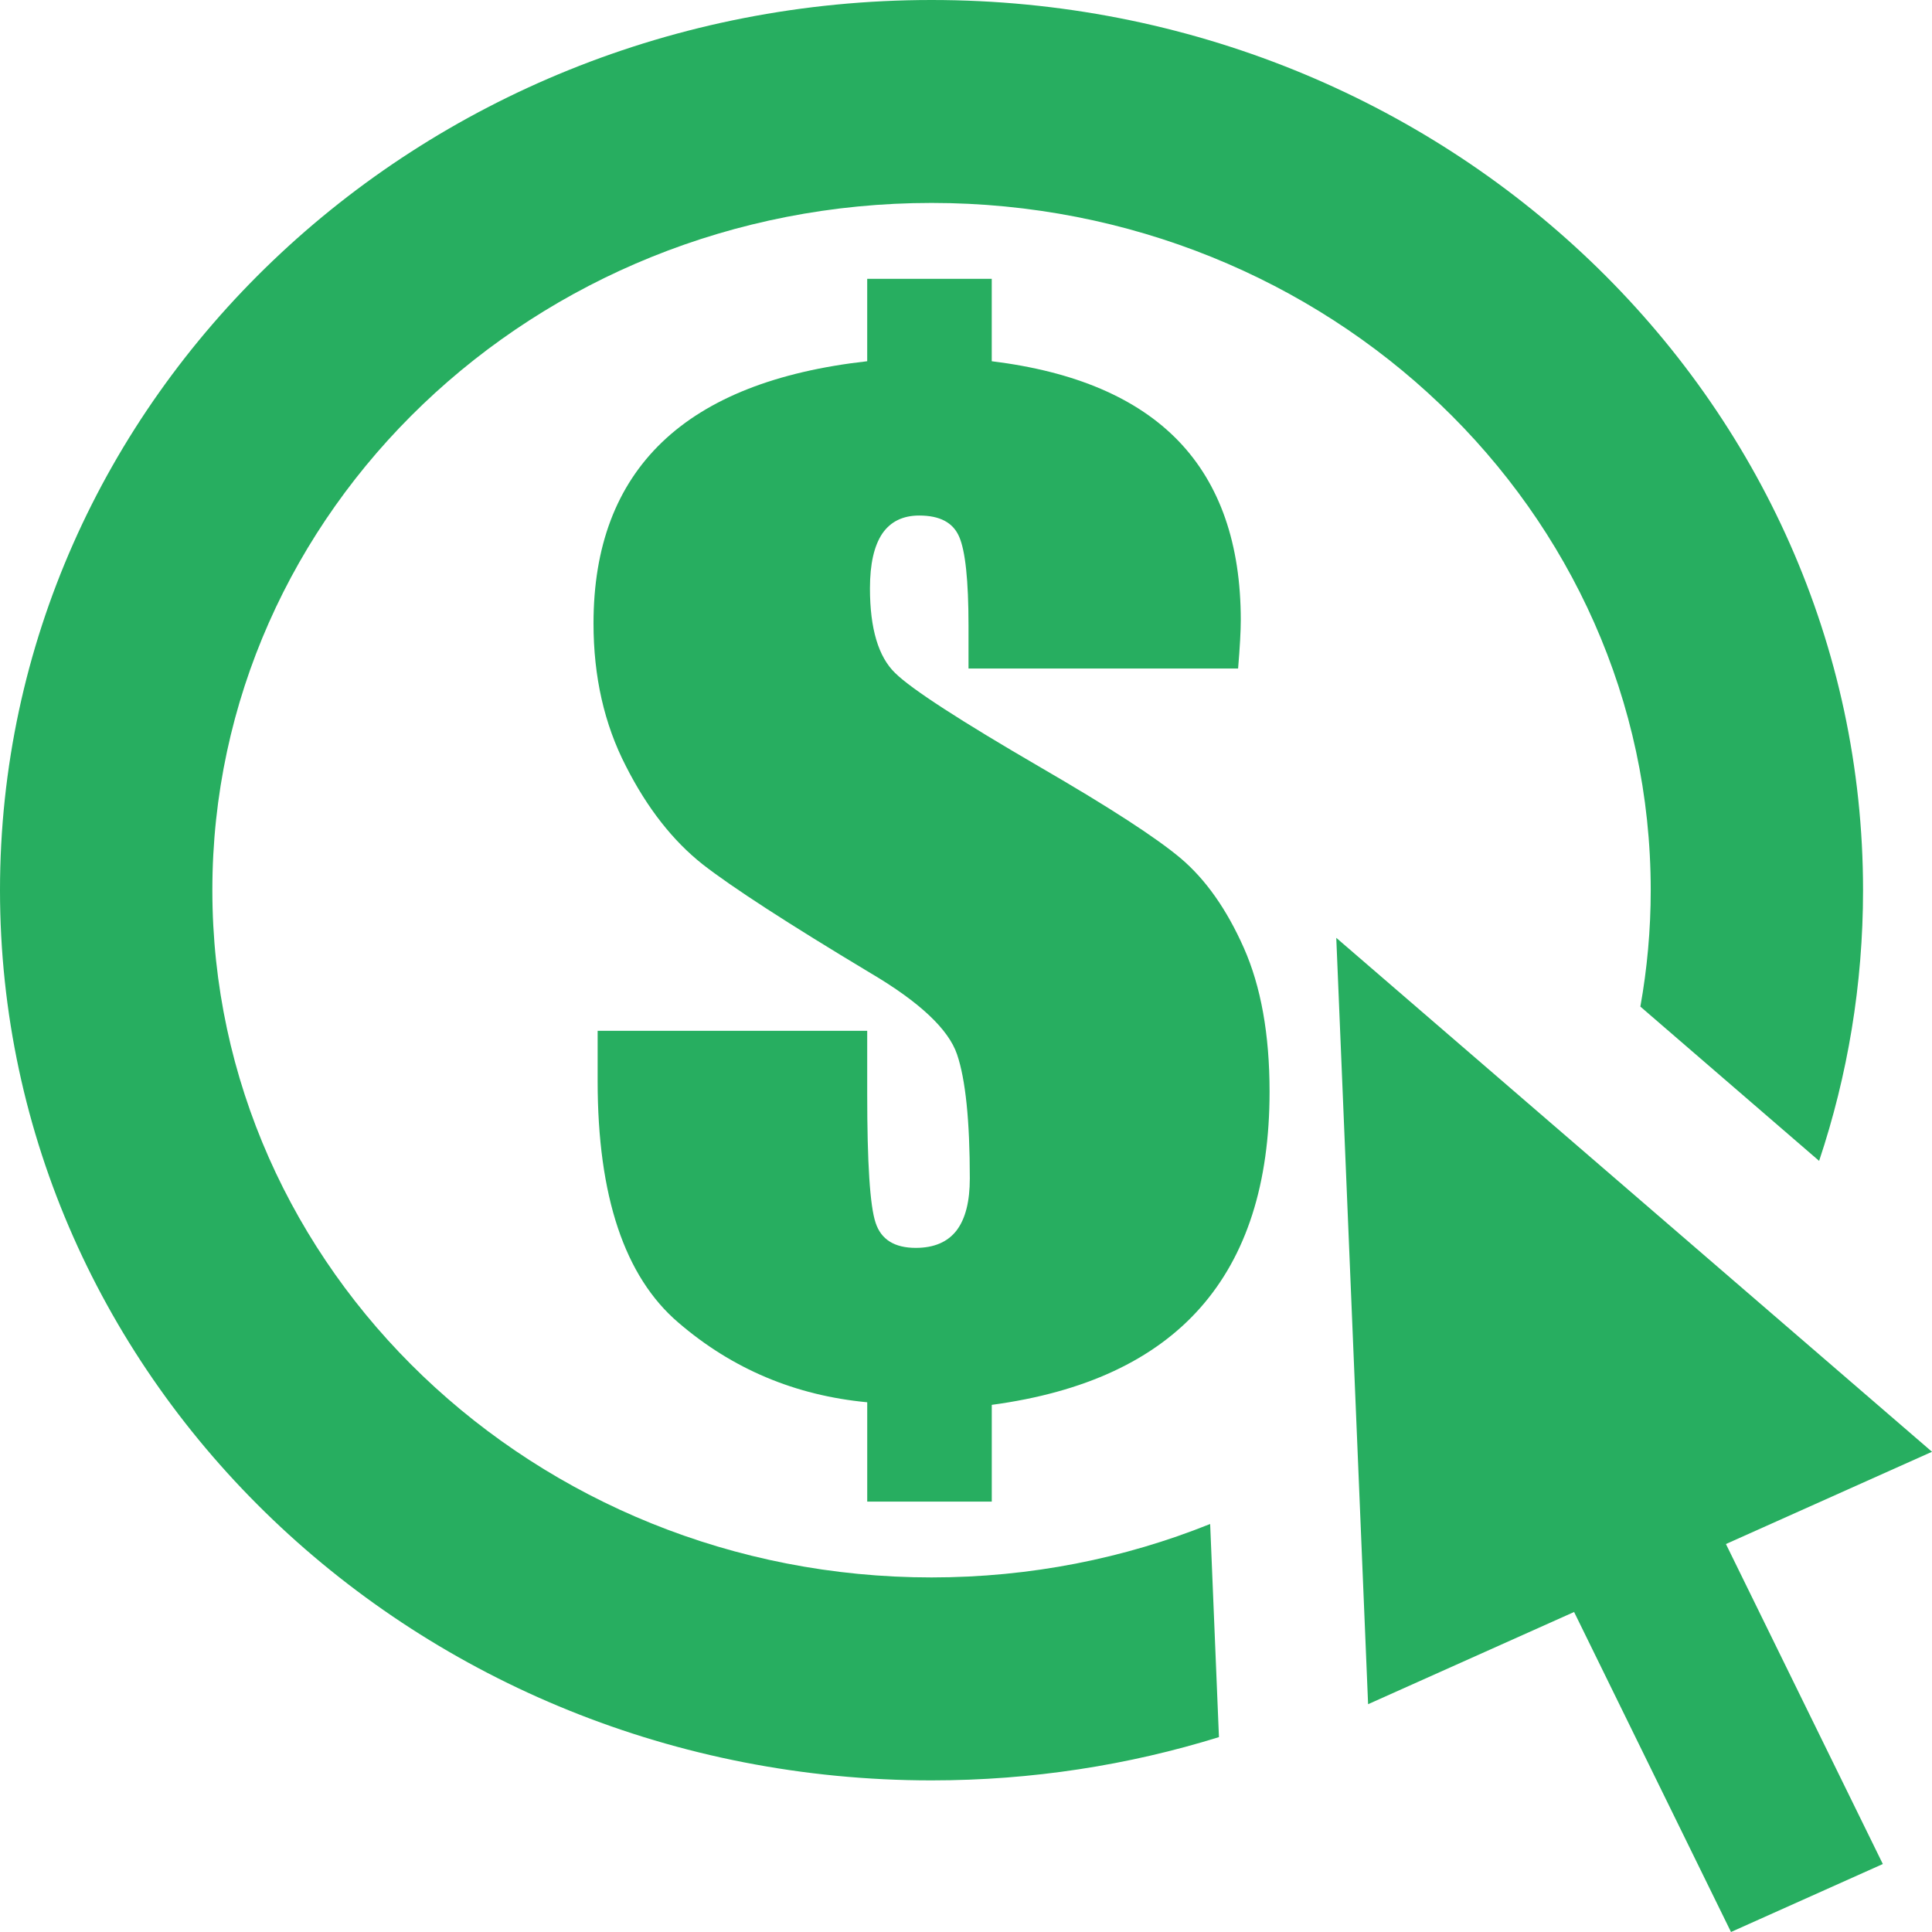 <svg width="80" height="80" viewBox="0 0 80 80" fill="none" xmlns="http://www.w3.org/2000/svg">
<path d="M80 60.115L55.332 38.834L56.65 70.567L65.18 66.749L71.677 80L77.964 77.185L71.467 63.935L80 60.115Z" fill="#27AE60"/>
<path d="M38.573 65.318C22.125 65.318 8.793 52.579 8.793 36.861C8.793 21.143 22.125 8.403 38.573 8.403C55.02 8.403 68.353 21.143 68.353 36.861C68.353 38.503 68.205 40.115 67.924 41.681L75.326 48.07C76.506 44.535 77.145 40.768 77.145 36.861C77.145 16.504 59.875 0 38.573 0C17.27 0 0 16.504 0 36.861C0 57.218 17.27 73.722 38.573 73.722C42.728 73.722 46.727 73.093 50.474 71.93L50.11 63.105C46.561 64.53 42.664 65.318 38.573 65.318Z" fill="#27AE60"/>
<path d="M48.895 35.544C47.866 34.678 45.928 33.424 43.097 31.782C39.763 29.842 37.75 28.54 37.071 27.873C36.373 27.203 36.023 26.032 36.023 24.362C36.023 23.351 36.194 22.603 36.533 22.096C36.874 21.6 37.383 21.347 38.063 21.347C38.915 21.347 39.462 21.636 39.716 22.222C39.971 22.801 40.104 24.028 40.104 25.913V27.682H51.267C51.342 26.79 51.378 26.111 51.378 25.678C51.378 22.529 50.518 20.055 48.808 18.27C47.091 16.484 44.513 15.382 41.066 14.958V11.545H35.909V14.958C32.131 15.382 29.299 16.5 27.41 18.314C25.521 20.129 24.576 22.627 24.576 25.815C24.576 28.016 25.02 29.985 25.919 31.727C26.806 33.478 27.872 34.821 29.091 35.787C30.318 36.743 32.631 38.243 36.042 40.291C38.091 41.499 39.28 42.628 39.629 43.659C39.98 44.687 40.158 46.402 40.158 48.794C40.158 49.743 39.98 50.462 39.611 50.949C39.243 51.428 38.677 51.672 37.921 51.672C37.043 51.672 36.486 51.329 36.258 50.635C36.023 49.942 35.909 48.163 35.909 45.291V42.684H24.747V44.768C24.747 49.525 25.86 52.863 28.091 54.767C30.319 56.684 32.926 57.783 35.91 58.065V62.179H41.067V58.172C44.902 57.655 47.782 56.322 49.699 54.156C51.617 51.989 52.57 49.002 52.57 45.203C52.57 42.828 52.212 40.843 51.502 39.245C50.792 37.647 49.925 36.419 48.895 35.544Z" fill="#27AE60"/>
</svg>
